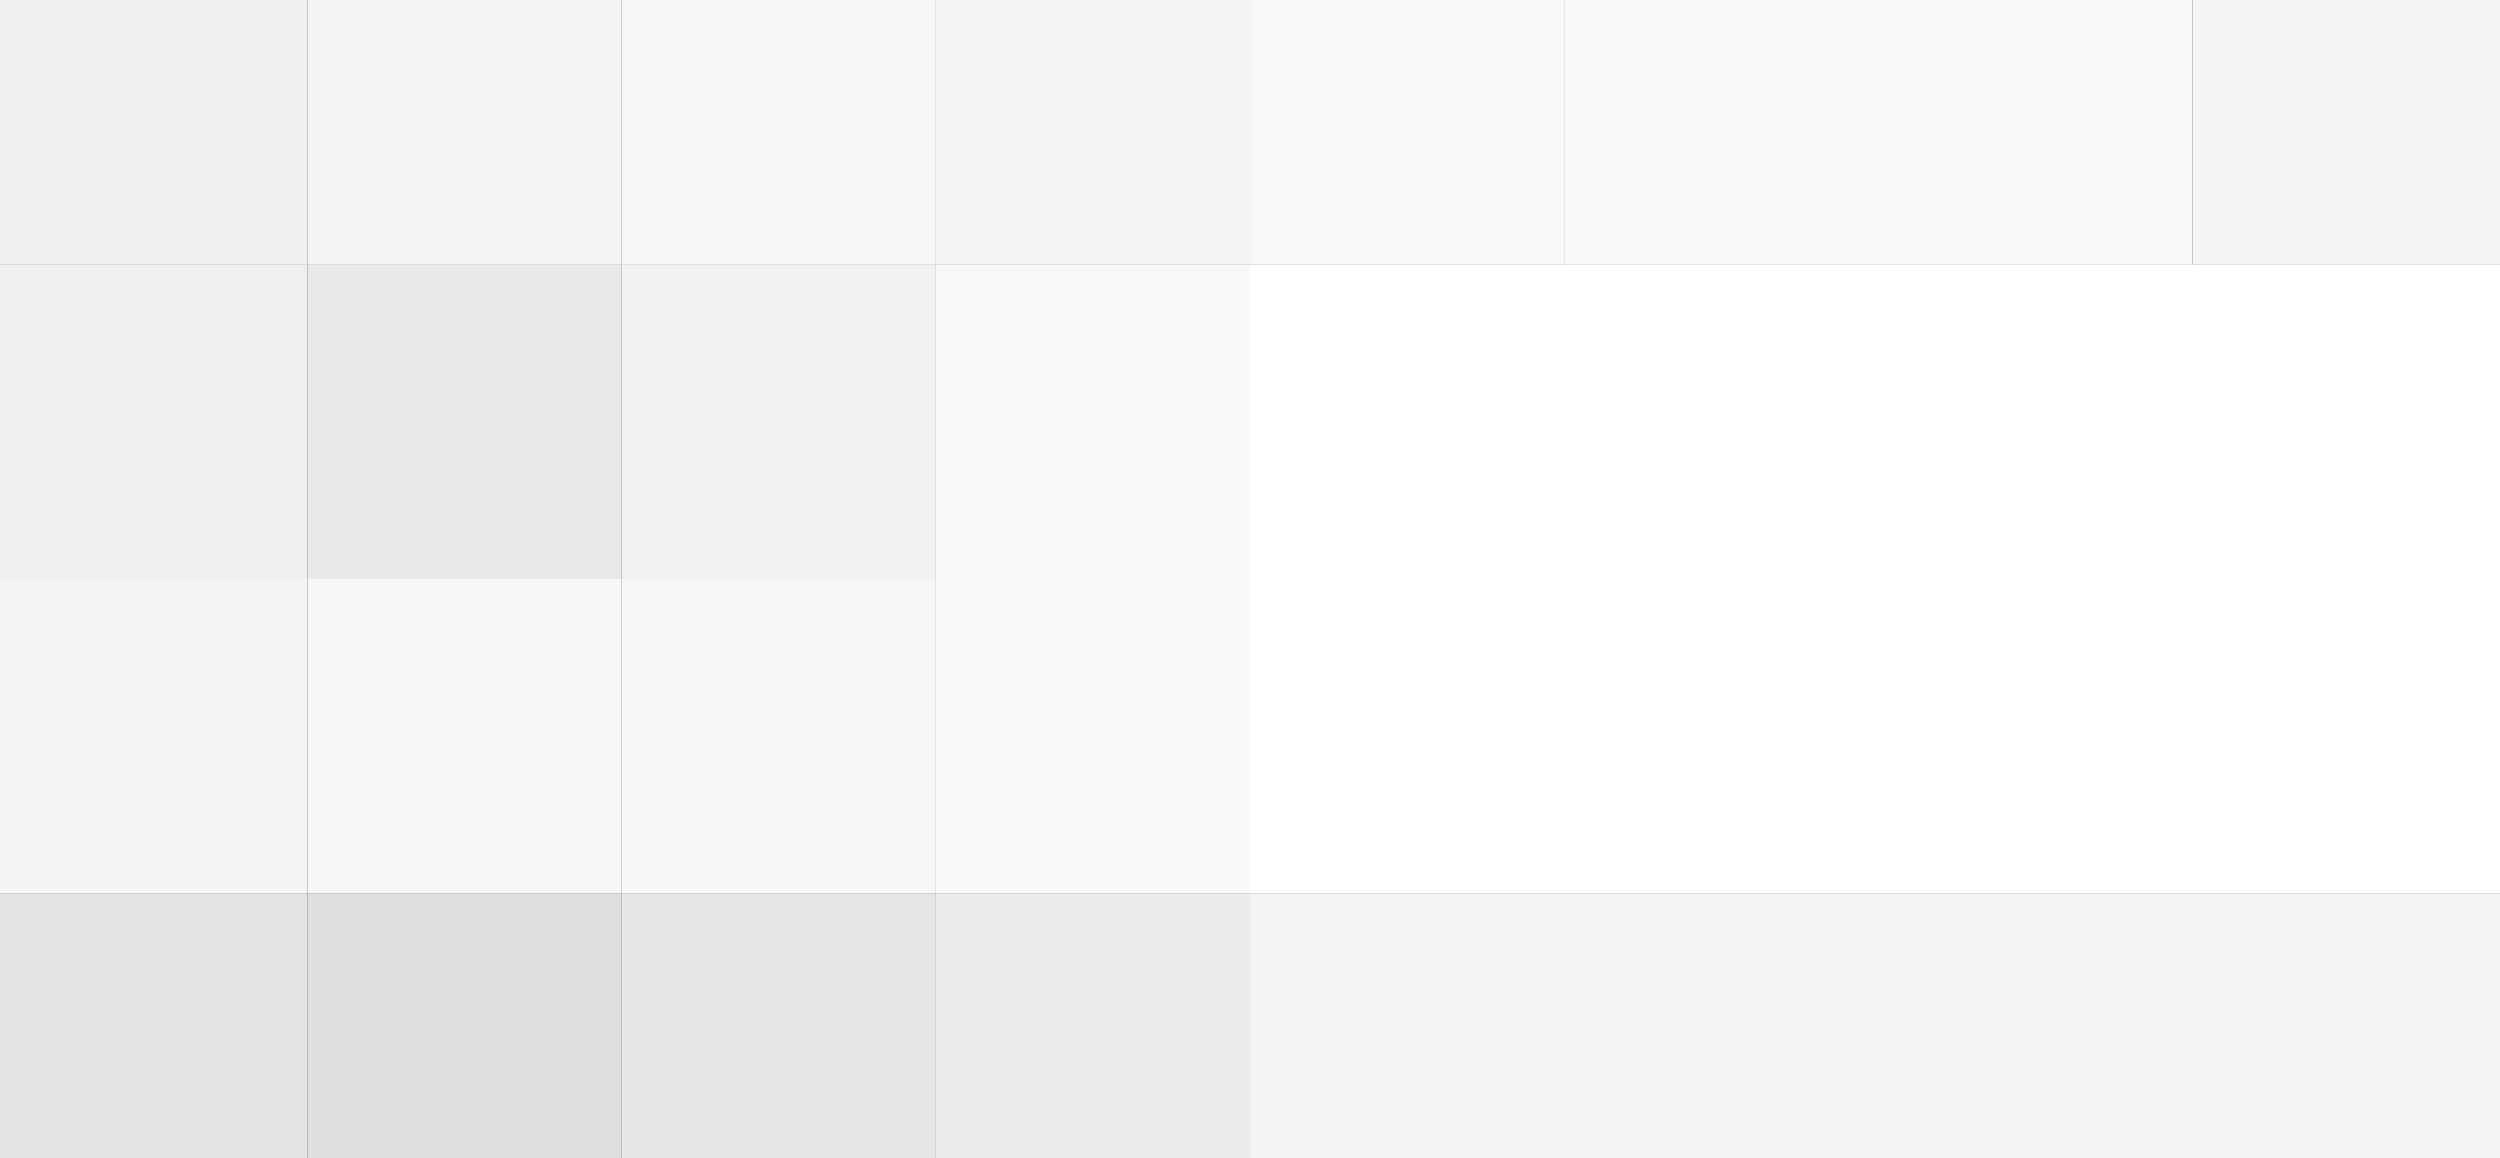 <svg xmlns="http://www.w3.org/2000/svg" width="1345" height="623"><rect width="100%" height="100%" fill="#333333" stroke="none"/><g filter="blur(12px)"><path fill="#f0f0f0" d="M-172.5-195.5h338v338h-338z"/><path fill="#f4f4f4" d="M165.5-195.5h169v338h-169z"/><path fill="#f7f6f6" d="M334.5-195.5h169v338h-169z"/><path fill="#f5f5f5" d="M503.5-195.5h169v338h-169z"/><path fill="#f8f8f8" d="M672.5-195.5h169v338h-169z"/><path fill="#fafafa" d="M841.5-195.5h169v338h-169zm169 0h169v338h-169z"/><path fill="#f4f4f4" d="M1179.5-195.5h338v338h-338z"/><path fill="#efeff0" d="M-172.5 142.5h338v169h-338z"/><path fill="#e9e8eb" d="M165.5 142.5h169v169h-169z"/><path fill="#f1f0f2" d="M334.5 142.5h169v169h-169z"/><path fill="#f8f8f8" d="M503.5 142.5h169v169h-169z"/><path fill="#fff" d="M672.5 142.5h169v169h-169zm169 0h169v169h-169zm169 0h169v169h-169zm169 0h338v169h-338z"/><path fill="#f5f5f6" d="M-172.5 311.5h338v169h-338z"/><path fill="#f7f7f8" d="M165.5 311.5h169v169h-169z"/><path fill="#f8f7f8" d="M334.5 311.5h169v169h-169z"/><path fill="#f9f9fa" d="M503.5 311.5h169v169h-169z"/><path fill="#fff" d="M672.5 311.5h169v169h-169zm169 0h169v169h-169zm169 0h169v169h-169zm169 0h338v169h-338z"/><path fill="#e3e4e5" d="M-172.5 480.5h338v338h-338z"/><path fill="#dedfe0" d="M165.5 480.5h169v338h-169z"/><path fill="#e8e7e8" d="M334.5 480.5h169v338h-169z"/><path fill="#ebebeb" d="M503.5 480.5h169v338h-169z"/><path fill="#f3f3f3" d="M672.5 480.5h169v338h-169zm169 0h169v338h-169zm169 0h169v338h-169zm169 0h338v338h-338z"/></g></svg>